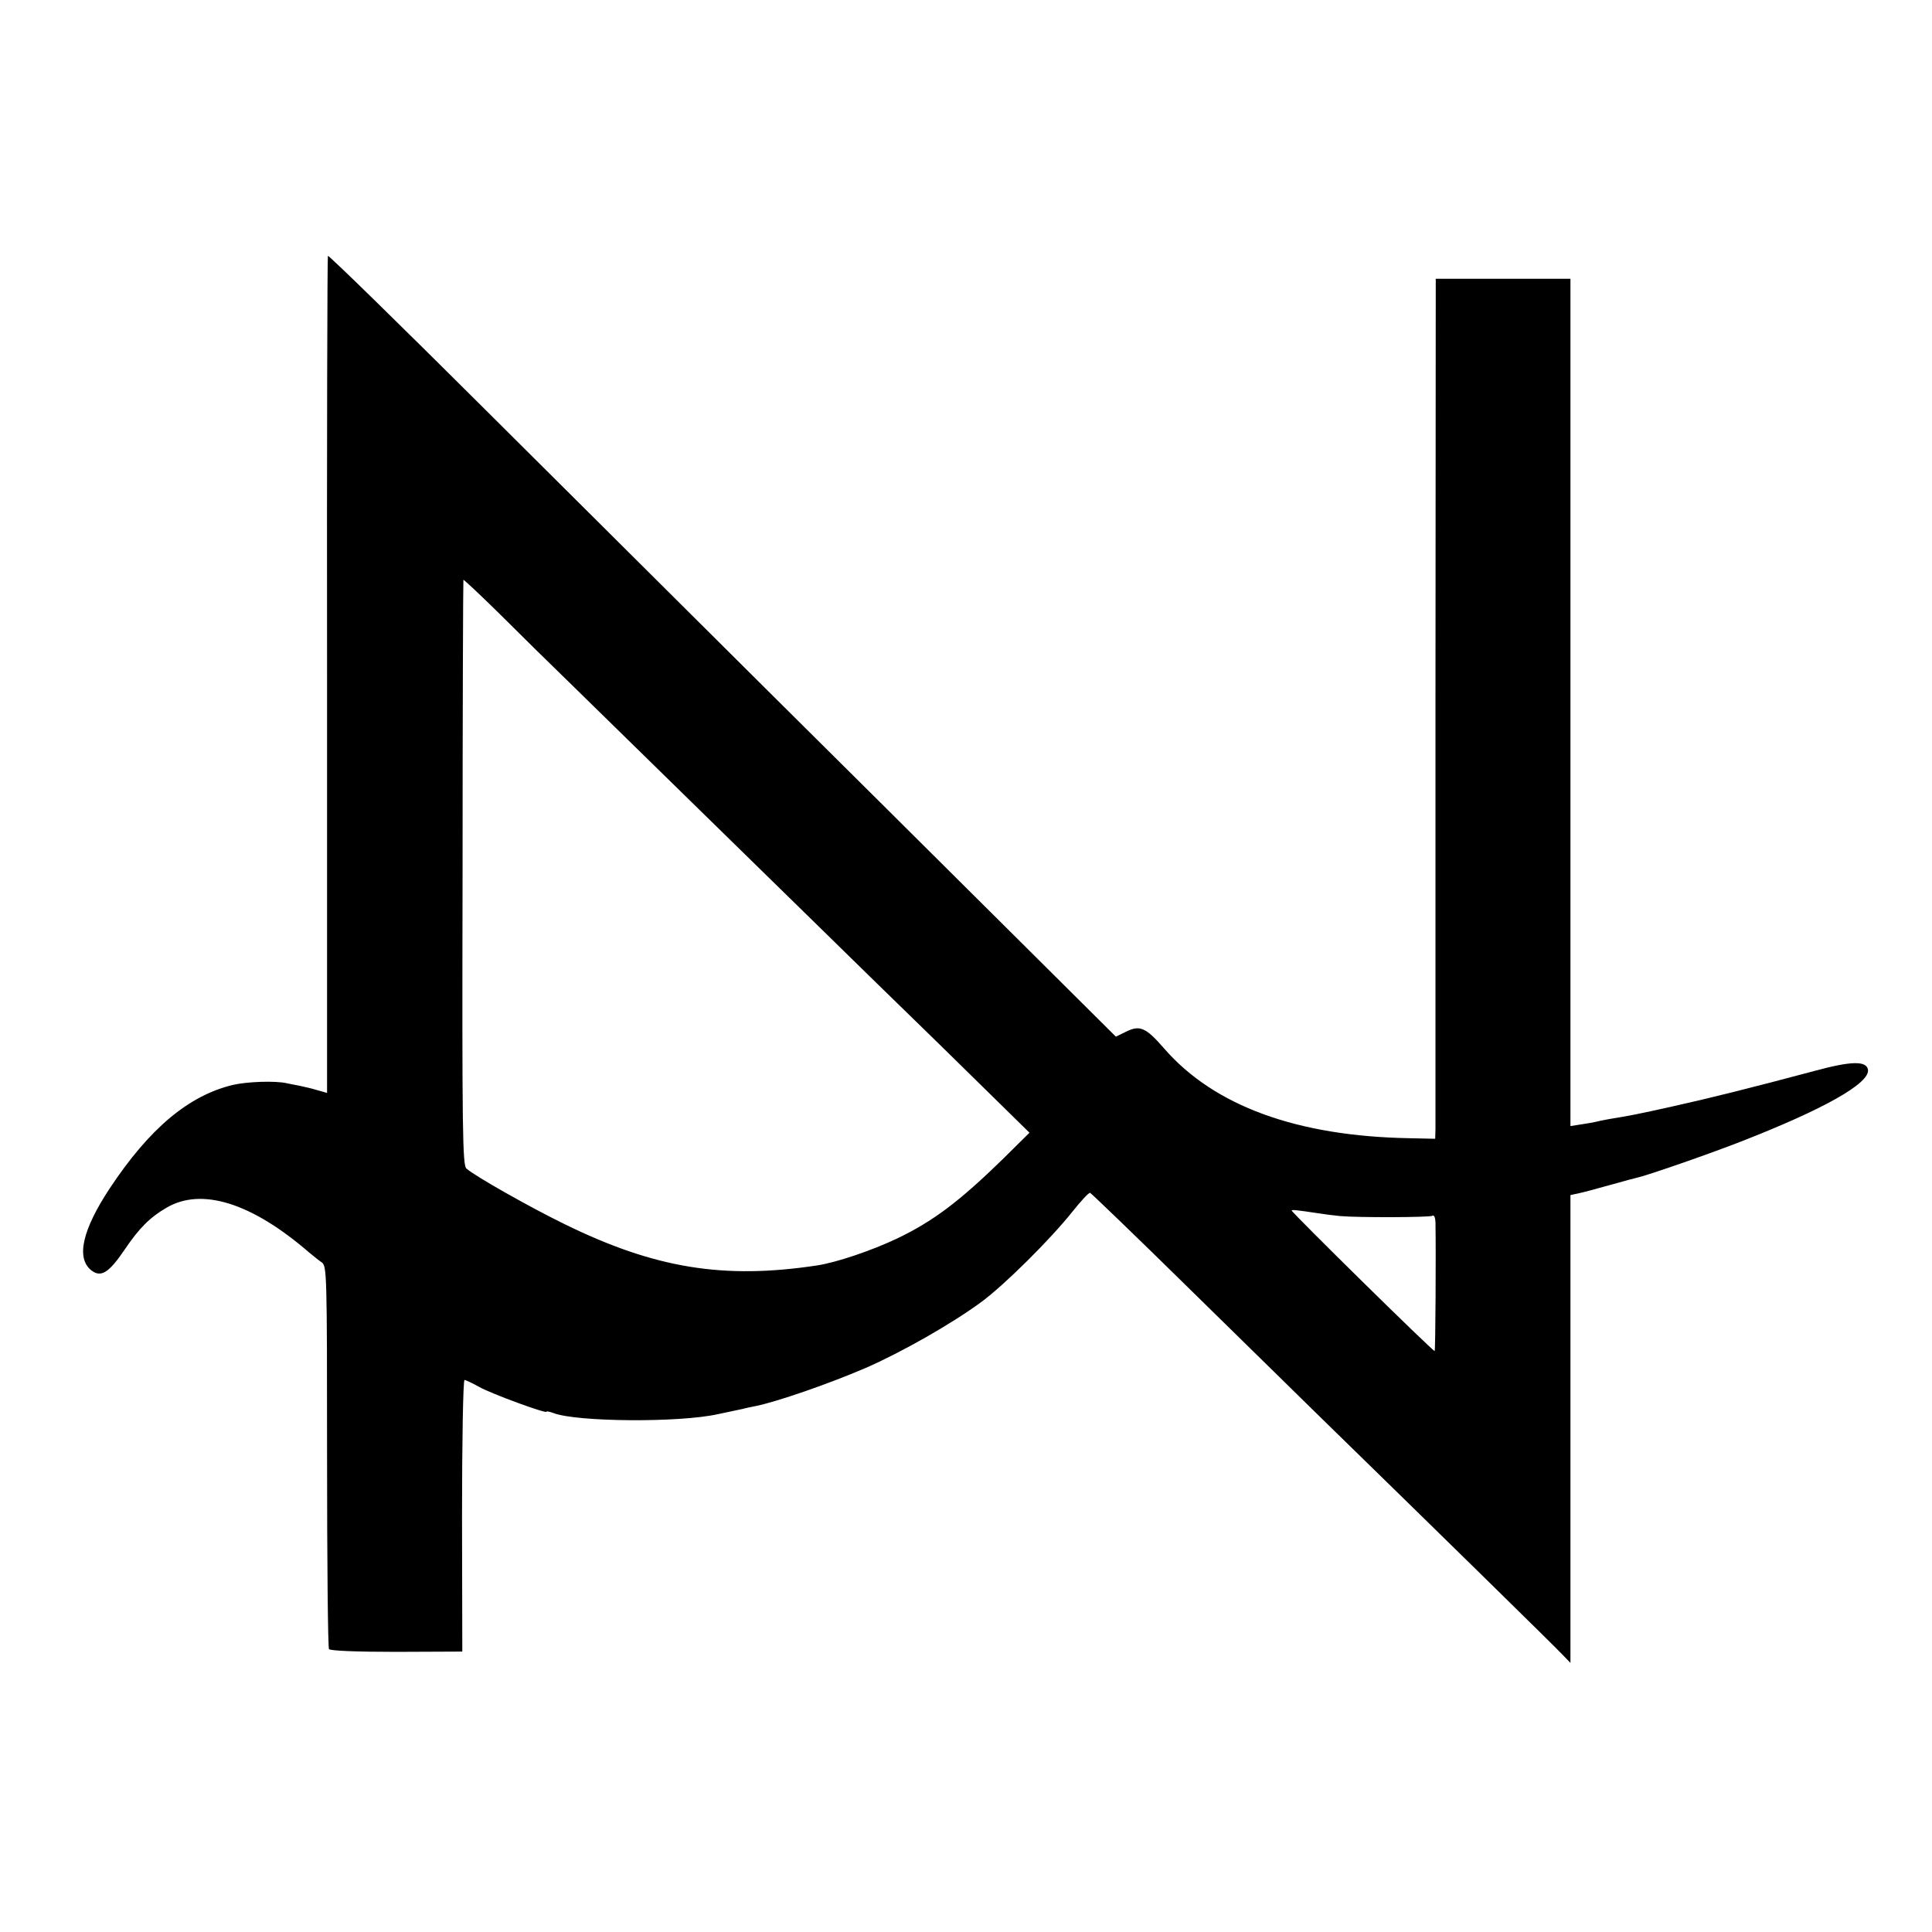 <?xml version="1.0" standalone="no"?>
<!DOCTYPE svg PUBLIC "-//W3C//DTD SVG 20010904//EN"
 "http://www.w3.org/TR/2001/REC-SVG-20010904/DTD/svg10.dtd">
<svg version="1.0" xmlns="http://www.w3.org/2000/svg"
 width="700pt" height="700pt" viewBox="0 0 700 700"
 preserveAspectRatio="xMidYMid meet">
<g transform="translate(0,700) scale(0.1,-0.1)"
fill="#000000" stroke="none">
<path d="M1188 6073 c-2 -5 -4 -689 -3 -1520 0 -832 0 -1513 0 -1513 0 0 -16
5 -35 10 -19 6 -46 12 -60 15 -14 3 -36 7 -50 10 -42 10 -146 6 -197 -6 -160
-39 -301 -157 -445 -374 -99 -150 -123 -252 -68 -297 35 -28 64 -11 122 75 52
77 92 117 151 151 127 75 309 18 517 -162 15 -12 35 -29 46 -36 18 -14 19 -38
19 -703 0 -378 3 -692 7 -698 4 -6 96 -10 244 -10 l239 1 -1 492 c0 270 4 492
9 492 4 0 28 -11 53 -25 44 -25 244 -98 244 -90 0 3 12 0 26 -5 84 -32 454
-35 594 -4 37 8 62 13 90 19 14 4 36 8 50 11 77 16 260 79 395 137 131 57 314
161 421 240 84 62 249 226 328 325 32 40 61 72 66 70 4 -2 169 -160 365 -353
196 -192 405 -397 464 -455 454 -443 859 -840 882 -865 l29 -30 0 847 0 848
28 6 c15 3 68 17 117 31 50 14 95 26 100 27 36 8 258 85 373 130 300 117 467
211 460 260 -5 33 -61 32 -193 -4 -236 -63 -385 -100 -516 -129 -126 -28 -151
-33 -231 -46 -18 -3 -40 -8 -48 -10 -8 -2 -32 -6 -52 -9 l-38 -6 0 1535 0
1535 -244 0 -244 0 -1 -1522 c0 -838 0 -1539 0 -1558 l-1 -36 -92 2 c-409 7
-709 117 -890 325 -66 76 -88 86 -138 61 l-37 -18 -854 849 c-470 466 -1111
1105 -1426 1418 -314 313 -573 566 -575 562z m872 -1543 c63 -62 275 -269 470
-460 195 -191 401 -392 456 -446 56 -55 246 -241 423 -413 l321 -315 -97 -96
c-157 -153 -252 -225 -384 -288 -91 -43 -217 -86 -289 -97 -338 -51 -587 -11
-915 150 -125 61 -323 173 -355 201 -14 12 -16 130 -14 1071 0 582 2 1060 3
1062 0 3 61 -54 134 -126 72 -72 184 -182 247 -243z m2710 -1925 c25 -4 63 -9
85 -11 67 -6 325 -5 335 1 6 4 10 -6 11 -22 2 -112 0 -465 -3 -468 -4 -4 -518
502 -518 509 0 4 23 1 90 -9z"/>
</g>
</svg>
